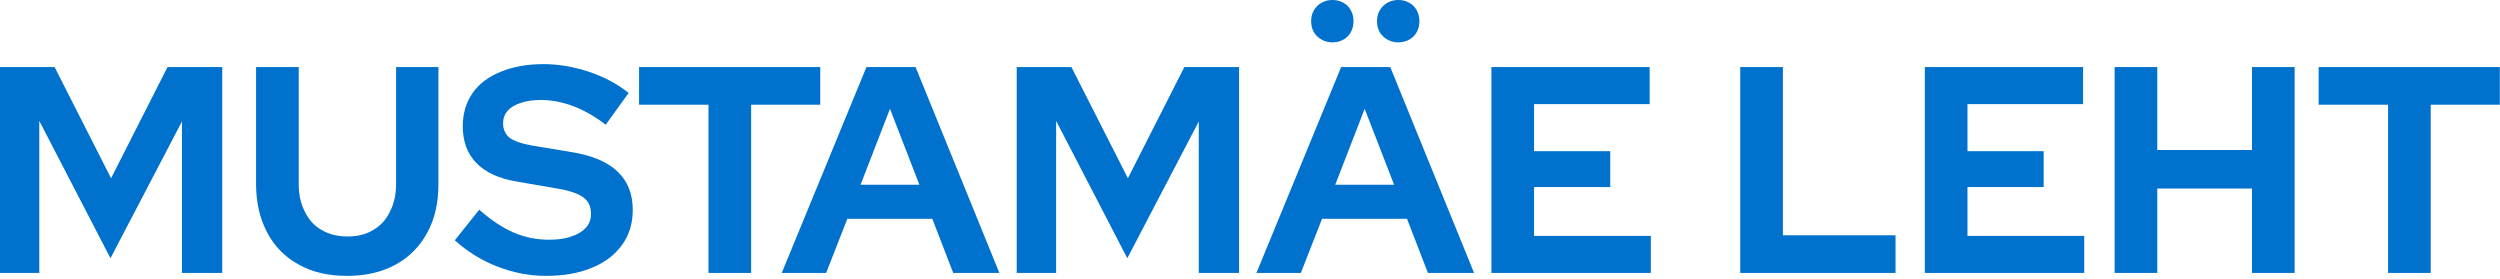 <?xml version="1.0" encoding="UTF-8" standalone="no"?> <svg xmlns="http://www.w3.org/2000/svg" xmlns:xlink="http://www.w3.org/1999/xlink" xmlns:serif="http://www.serif.com/" width="100%" height="100%" viewBox="0 0 816 91" version="1.1" xml:space="preserve" style="fill-rule:evenodd;clip-rule:evenodd;stroke-linejoin:round;stroke-miterlimit:2;"> <g transform="matrix(1,0,0,1,-104.014,-466.962)"> <g transform="matrix(3.75,0,0,3.75,2.622,-81.371)"> <g transform="matrix(25.6,0,0,25.6,25.415,169.979)"> <path d="M0.063,-0L0.063,-0.7L0.249,-0.7L0.441,-0.322L0.633,-0.7L0.819,-0.7L0.819,-0L0.682,-0L0.682,-0.515L0.439,-0.05L0.197,-0.517L0.197,-0L0.063,-0Z" style="fill:rgb(0,114,206);fill-rule:nonzero;"></path> </g> <g transform="matrix(25.6,0,0,25.6,47.995,169.979)"> <path d="M0.362,0.01C0.299,0.01 0.244,-0.002 0.198,-0.028C0.151,-0.053 0.115,-0.09 0.09,-0.137C0.065,-0.184 0.052,-0.239 0.052,-0.302L0.052,-0.7L0.197,-0.7L0.197,-0.302C0.197,-0.266 0.204,-0.235 0.218,-0.208C0.231,-0.181 0.25,-0.16 0.275,-0.146C0.3,-0.131 0.33,-0.124 0.363,-0.124C0.397,-0.124 0.426,-0.131 0.45,-0.146C0.475,-0.16 0.494,-0.181 0.507,-0.208C0.521,-0.235 0.528,-0.266 0.528,-0.302L0.528,-0.7L0.672,-0.7L0.672,-0.302C0.672,-0.239 0.66,-0.184 0.634,-0.137C0.609,-0.09 0.573,-0.054 0.526,-0.028C0.48,-0.003 0.425,0.01 0.362,0.01Z" style="fill:rgb(0,114,206);fill-rule:nonzero;"></path> </g> <g transform="matrix(25.6,0,0,25.6,66.549,169.979)"> <path d="M0.313,0.01C0.256,0.01 0.201,-0.001 0.147,-0.022C0.093,-0.043 0.045,-0.073 0.003,-0.111L0.086,-0.215C0.127,-0.179 0.166,-0.153 0.204,-0.137C0.241,-0.121 0.281,-0.113 0.323,-0.113C0.352,-0.113 0.378,-0.116 0.399,-0.124C0.421,-0.131 0.437,-0.141 0.449,-0.154C0.461,-0.168 0.466,-0.183 0.466,-0.201C0.466,-0.225 0.458,-0.243 0.44,-0.257C0.422,-0.27 0.393,-0.28 0.351,-0.287L0.212,-0.311C0.153,-0.321 0.107,-0.342 0.076,-0.374C0.045,-0.406 0.03,-0.448 0.03,-0.498C0.03,-0.542 0.041,-0.579 0.063,-0.611C0.085,-0.643 0.117,-0.667 0.159,-0.684C0.2,-0.701 0.249,-0.71 0.305,-0.71C0.356,-0.71 0.407,-0.701 0.459,-0.684C0.51,-0.667 0.555,-0.643 0.594,-0.612L0.516,-0.504C0.443,-0.56 0.369,-0.588 0.295,-0.588C0.269,-0.588 0.247,-0.585 0.227,-0.578C0.208,-0.572 0.193,-0.563 0.182,-0.551C0.172,-0.539 0.167,-0.525 0.167,-0.509C0.167,-0.488 0.175,-0.471 0.19,-0.459C0.206,-0.448 0.231,-0.439 0.267,-0.433L0.399,-0.411C0.469,-0.4 0.521,-0.378 0.556,-0.345C0.591,-0.312 0.608,-0.268 0.608,-0.214C0.608,-0.169 0.596,-0.129 0.572,-0.096C0.548,-0.062 0.514,-0.036 0.47,-0.018C0.425,0.001 0.373,0.01 0.313,0.01Z" style="fill:rgb(0,114,206);fill-rule:nonzero;"></path> </g> <g transform="matrix(25.6,0,0,25.6,82.202,169.979)"> <path d="M0.254,-0L0.254,-0.572L0.018,-0.572L0.018,-0.7L0.634,-0.7L0.634,-0.572L0.399,-0.572L0.399,-0L0.254,-0Z" style="fill:rgb(0,114,206);fill-rule:nonzero;"></path> </g> <g transform="matrix(25.6,0,0,25.6,95.183,169.979)"> <path d="M-0.004,-0L0.284,-0.7L0.451,-0.7L0.736,-0L0.579,-0L0.508,-0.184L0.219,-0.184L0.147,-0L-0.004,-0ZM0.264,-0.3L0.464,-0.3L0.364,-0.558L0.264,-0.3Z" style="fill:rgb(0,114,206);fill-rule:nonzero;"></path> </g> <g transform="matrix(25.6,0,0,25.6,113.92,169.979)"> <path d="M0.063,-0L0.063,-0.7L0.249,-0.7L0.441,-0.322L0.633,-0.7L0.819,-0.7L0.819,-0L0.682,-0L0.682,-0.515L0.439,-0.05L0.197,-0.517L0.197,-0L0.063,-0Z" style="fill:rgb(0,114,206);fill-rule:nonzero;"></path> </g> <g transform="matrix(25.6,0,0,25.6,136.501,169.979)"> <path d="M-0.004,-0L0.284,-0.7L0.451,-0.7L0.736,-0L0.579,-0L0.508,-0.184L0.219,-0.184L0.147,-0L-0.004,-0ZM0.264,-0.3L0.464,-0.3L0.364,-0.558L0.264,-0.3ZM0.254,-0.784C0.234,-0.784 0.217,-0.791 0.203,-0.804C0.189,-0.817 0.182,-0.835 0.182,-0.856C0.182,-0.877 0.189,-0.894 0.203,-0.908C0.217,-0.921 0.234,-0.928 0.254,-0.928C0.275,-0.928 0.292,-0.921 0.306,-0.908C0.319,-0.894 0.326,-0.877 0.326,-0.856C0.326,-0.835 0.319,-0.817 0.306,-0.804C0.292,-0.791 0.275,-0.784 0.254,-0.784ZM0.478,-0.784C0.458,-0.784 0.441,-0.791 0.427,-0.804C0.413,-0.817 0.406,-0.835 0.406,-0.856C0.406,-0.877 0.413,-0.894 0.427,-0.908C0.441,-0.921 0.458,-0.928 0.478,-0.928C0.499,-0.928 0.516,-0.921 0.53,-0.908C0.543,-0.894 0.55,-0.877 0.55,-0.856C0.55,-0.835 0.543,-0.817 0.53,-0.804C0.516,-0.791 0.499,-0.784 0.478,-0.784Z" style="fill:rgb(0,114,206);fill-rule:nonzero;"></path> </g> <g transform="matrix(25.6,0,0,25.6,155.238,169.979)"> <path d="M0.063,-0L0.063,-0.7L0.601,-0.7L0.601,-0.574L0.208,-0.574L0.208,-0.414L0.467,-0.414L0.467,-0.292L0.208,-0.292L0.208,-0.126L0.605,-0.126L0.605,-0L0.063,-0Z" style="fill:rgb(0,114,206);fill-rule:nonzero;"></path> </g> <g transform="matrix(25.6,0,0,25.6,176.896,169.979)"> <path d="M0.063,-0L0.063,-0.7L0.208,-0.7L0.208,-0.128L0.591,-0.128L0.591,-0L0.063,-0Z" style="fill:rgb(0,114,206);fill-rule:nonzero;"></path> </g> <g transform="matrix(25.6,0,0,25.6,192.963,169.979)"> <path d="M0.063,-0L0.063,-0.7L0.601,-0.7L0.601,-0.574L0.208,-0.574L0.208,-0.414L0.467,-0.414L0.467,-0.292L0.208,-0.292L0.208,-0.126L0.605,-0.126L0.605,-0L0.063,-0Z" style="fill:rgb(0,114,206);fill-rule:nonzero;"></path> </g> <g transform="matrix(25.6,0,0,25.6,209.483,169.979)"> <path d="M0.063,-0L0.063,-0.7L0.208,-0.7L0.208,-0.418L0.53,-0.418L0.53,-0.7L0.675,-0.7L0.675,-0L0.53,-0L0.53,-0.287L0.208,-0.287L0.208,-0L0.063,-0Z" style="fill:rgb(0,114,206);fill-rule:nonzero;"></path> </g> <g transform="matrix(25.6,0,0,25.6,228.392,169.979)"> <path d="M0.254,-0L0.254,-0.572L0.018,-0.572L0.018,-0.7L0.634,-0.7L0.634,-0.572L0.399,-0.572L0.399,-0L0.254,-0Z" style="fill:rgb(0,114,206);fill-rule:nonzero;"></path> </g> </g> </g> </svg> 